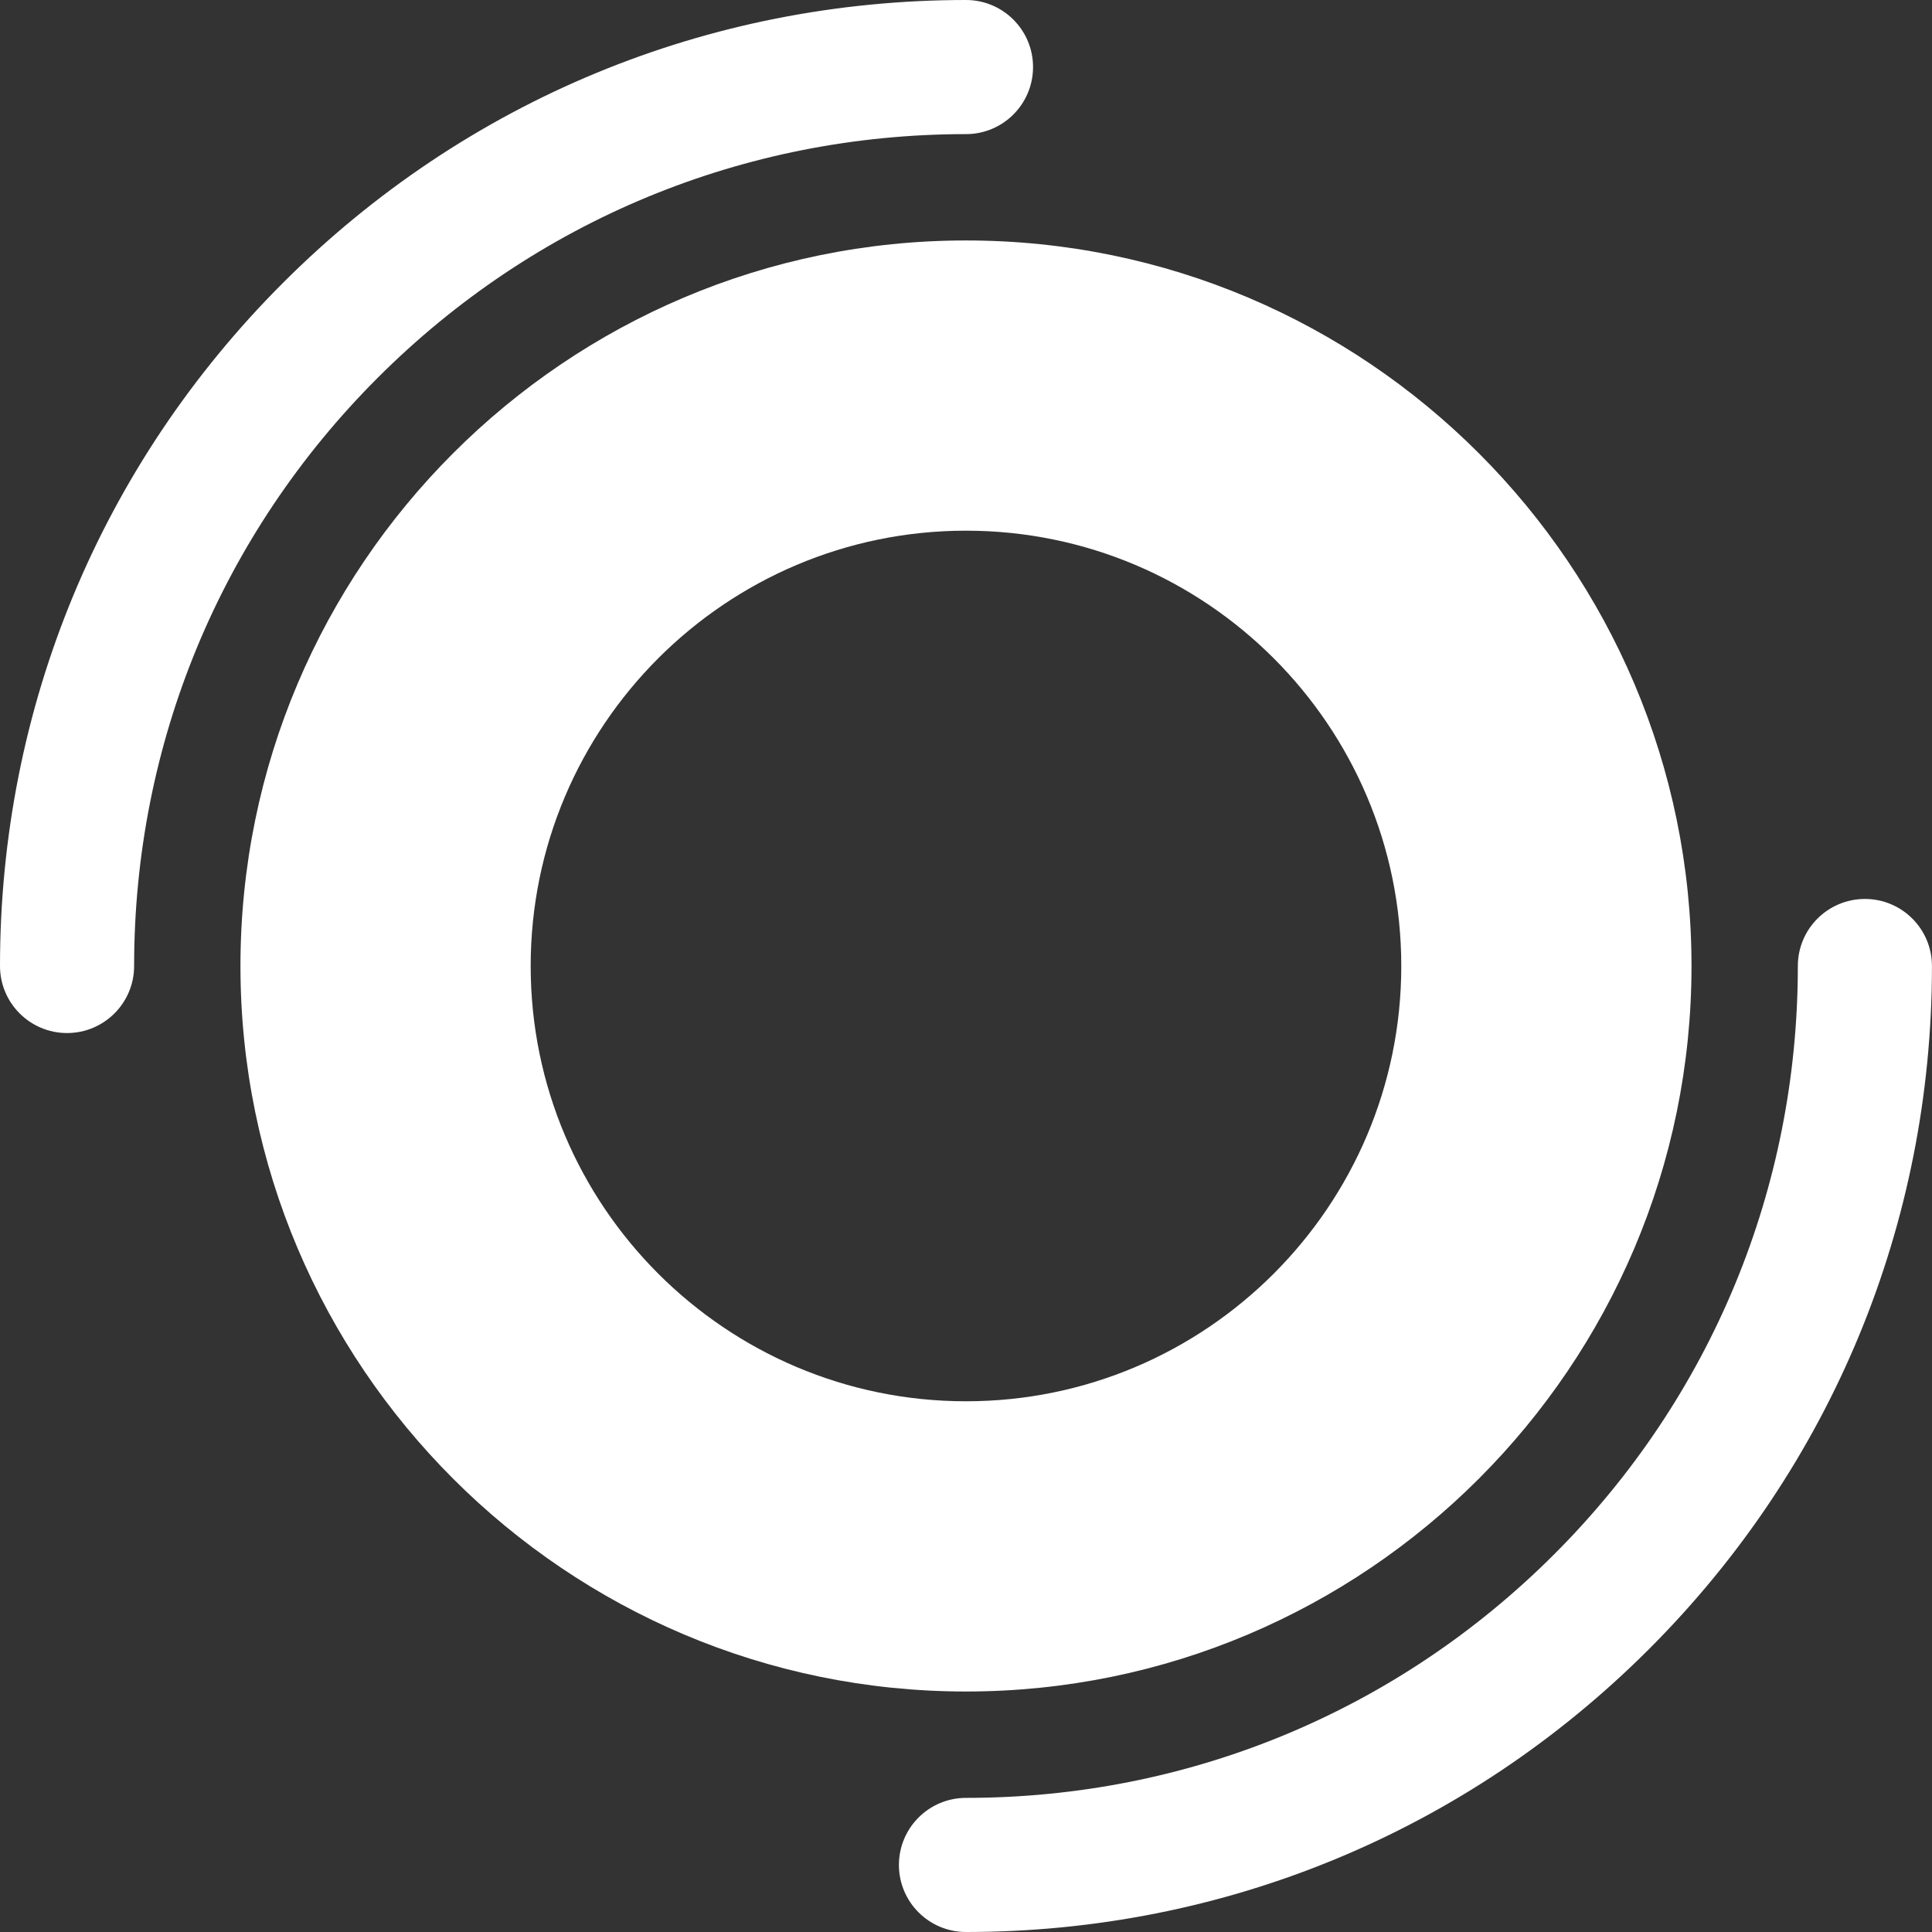 <?xml version="1.0" encoding="UTF-8"?>
<svg width="50px" height="50px" viewBox="0 0 50 50" version="1.1" xmlns="http://www.w3.org/2000/svg" xmlns:xlink="http://www.w3.org/1999/xlink">
    <rect x="0" y="0" width="50" height="50" fill="#333333" stroke="none"/>
    <title>Layer_1</title>
    <g id="01" stroke="none" stroke-width="1" fill="none" fill-rule="evenodd">
        <g transform="translate(-1070, -648)" id="number">
            <g transform="translate(170, 633)">
                <g id="numbers" transform="translate(885, 0)">
                    <g id="Layer_1" transform="translate(15, 15)">
                        <rect id="Lunacy.Background" x="1.1920929e-07" y="0" width="50" height="50"></rect>
                        <path d="M6.223,25 C6.223,35.354 14.645,43.776 25,43.776 C35.354,43.776 43.776,35.354 43.776,25 C43.776,14.645 35.354,6.223 25,6.223 C14.645,6.223 6.223,14.645 6.223,25 L6.223,25 Z M36.265,25 C36.265,31.215 31.215,36.265 25,36.265 C18.784,36.265 13.734,31.215 13.734,25 C13.734,18.784 18.784,13.734 25,13.734 C31.215,13.734 36.265,18.784 36.265,25 L36.265,25 Z" id="Vector" fill="#FFFFFF"></path>
                        <path d="M25,50 C24.041,50 23.264,49.223 23.264,48.265 C23.264,47.306 24.041,46.529 25,46.529 C30.751,46.529 36.157,44.29 40.223,40.224 C44.289,36.158 46.528,30.751 46.528,25 C46.528,24.042 47.305,23.265 48.264,23.265 C49.223,23.265 49.999,24.042 49.999,25 C49.999,31.678 47.399,37.956 42.677,42.678 C37.955,47.4 31.677,50 25,50 L25,50 Z" id="Vector" fill="#FFFFFF"></path>
                        <path d="M1.735,26.735 C0.777,26.735 0,25.958 0,25 C0,18.322 2.6,12.044 7.322,7.322 C12.044,2.6 18.322,0 25,0 C25.958,0 26.735,0.777 26.735,1.735 C26.735,2.694 25.958,3.471 25,3.471 C19.249,3.471 13.843,5.71 9.776,9.776 C5.709,13.842 3.471,19.249 3.471,25 C3.471,25.958 2.694,26.735 1.735,26.735 L1.735,26.735 Z" id="Vector" fill="#FFFFFF"></path>
                    </g>
                </g>
            </g>
        </g>
    </g>
</svg>